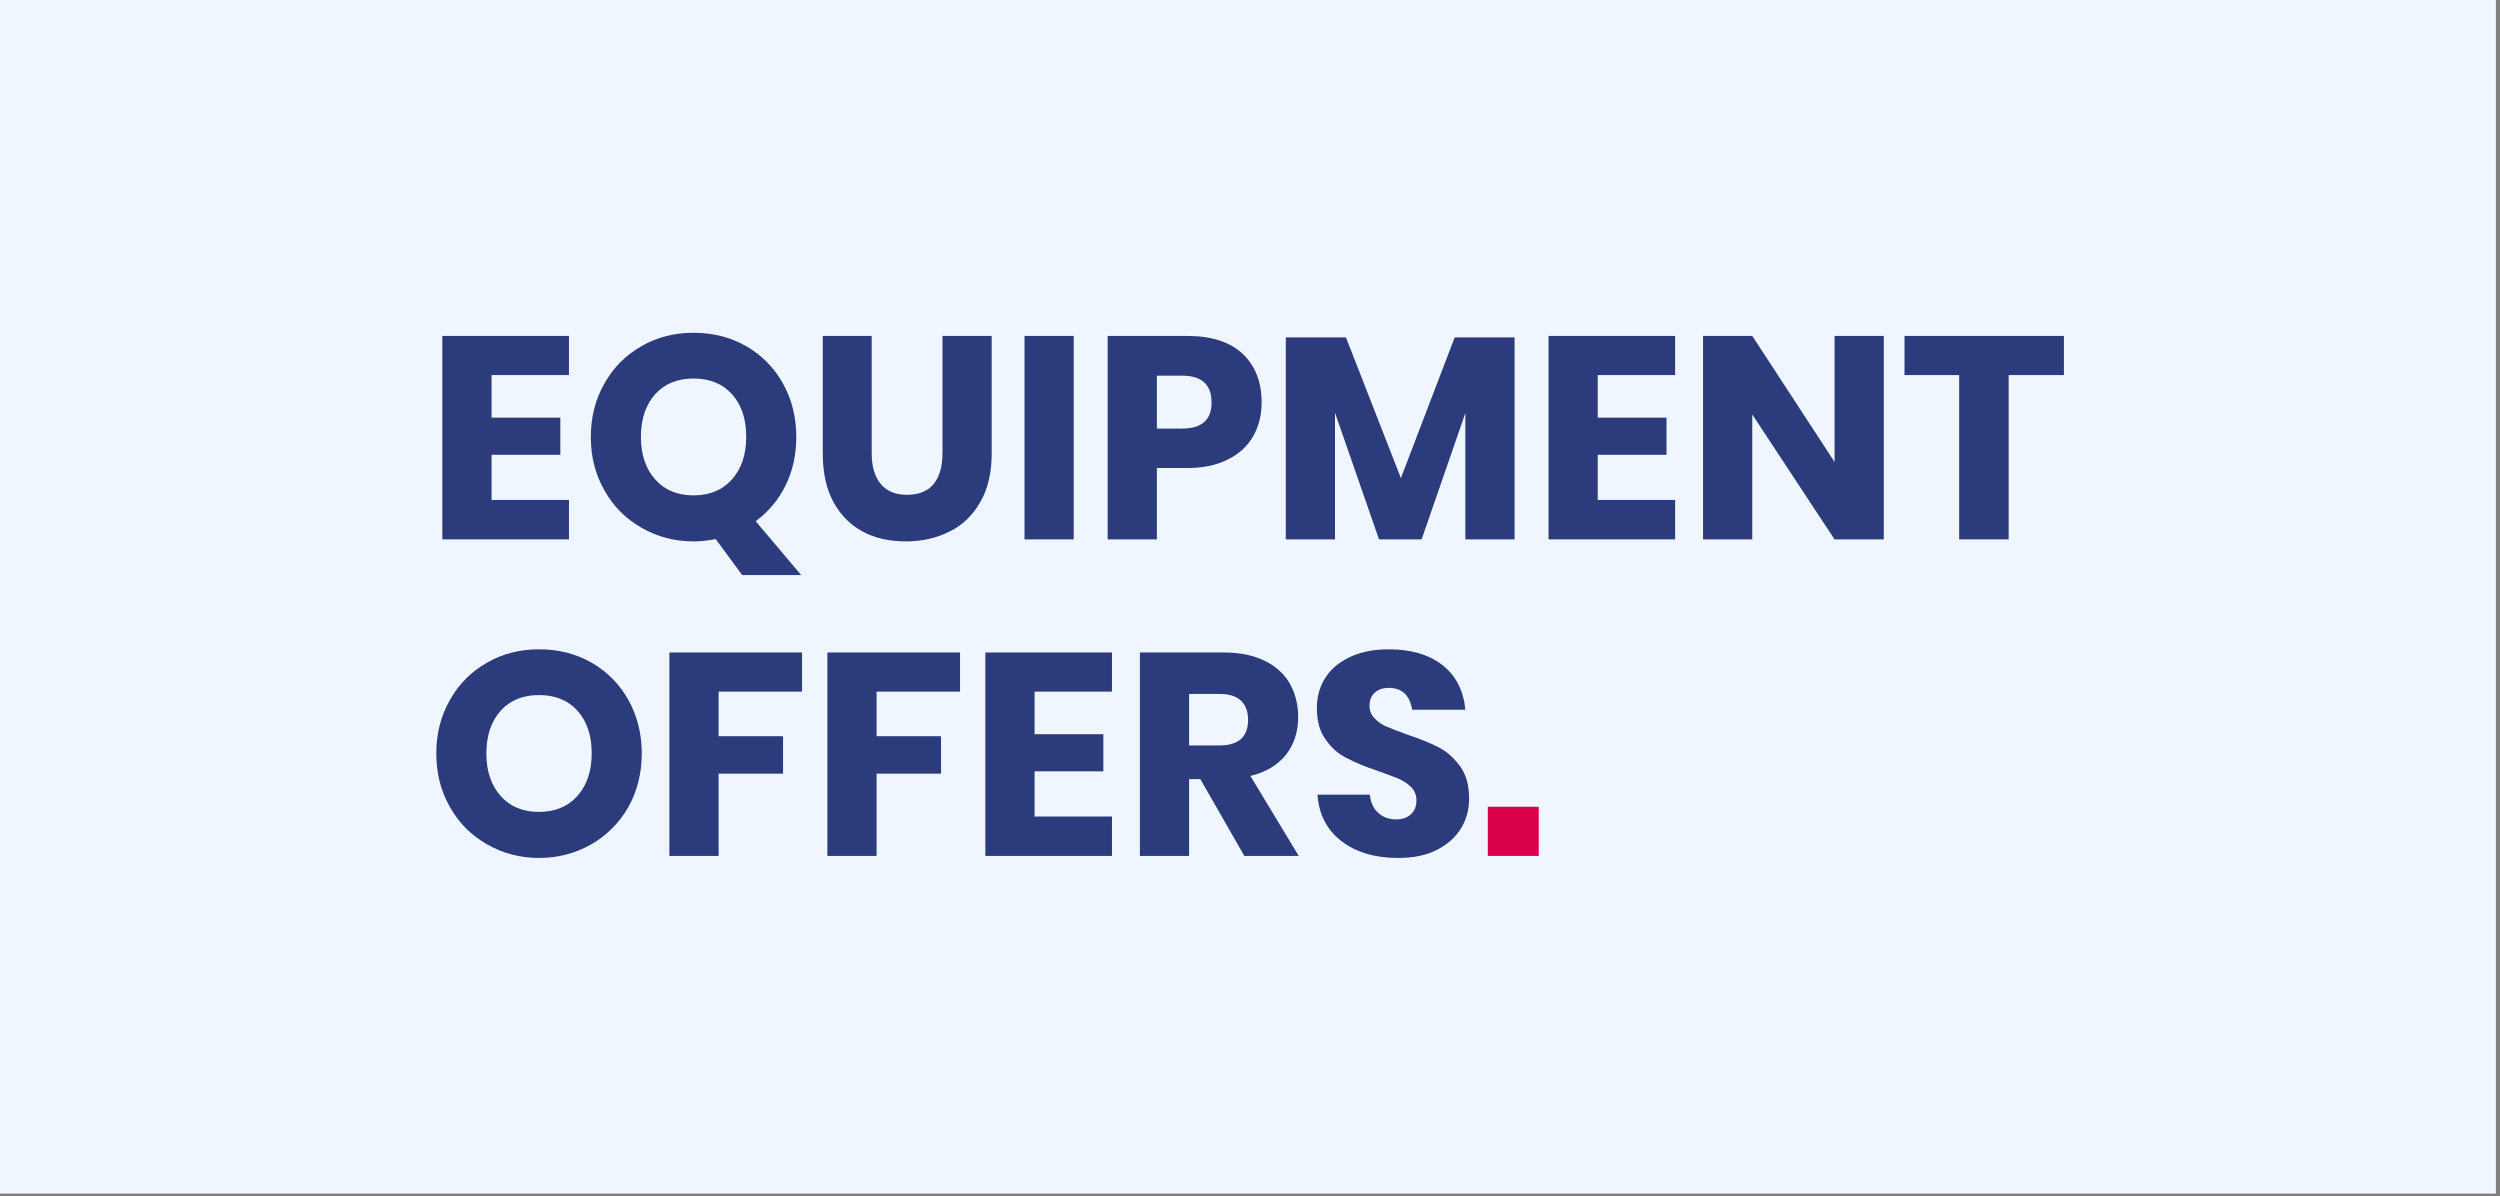 <?xml version="1.0" encoding="UTF-8" standalone="no"?> <svg xmlns="http://www.w3.org/2000/svg" xmlns:xlink="http://www.w3.org/1999/xlink" xmlns:serif="http://www.serif.com/" width="100%" height="100%" viewBox="0 0 278 133" version="1.1" xml:space="preserve" style="fill-rule:evenodd;clip-rule:evenodd;stroke-linejoin:round;stroke-miterlimit:2;"><rect x="0" y="0" width="278" height="133" fill="#808080" stroke="none"/> <g transform="matrix(0.217,0,0,0.138,0,-14.931)"> <rect x="0" y="108" width="1279" height="962" style="fill:rgb(239,246,255);"></rect> </g> <g transform="matrix(1,0,0,1,-75.7,-603.7)"> <g transform="matrix(32,0,0,32,123,663.68)"> <path d="M0.23,-0.571L0.23,-0.423L0.469,-0.423L0.469,-0.294L0.23,-0.294L0.23,-0.137L0.499,-0.137L0.499,-0L0.059,-0L0.059,-0.707L0.499,-0.707L0.499,-0.571L0.23,-0.571Z" style="fill:rgb(43,59,124);fill-rule:nonzero;"></path> </g> <g transform="matrix(32,0,0,32,140.184,663.68)"> <path d="M0.564,0.124L0.472,-0.001C0.445,0.004 0.42,0.007 0.395,0.007C0.329,0.007 0.269,-0.009 0.215,-0.04C0.16,-0.071 0.117,-0.114 0.086,-0.169C0.054,-0.224 0.038,-0.287 0.038,-0.356C0.038,-0.425 0.054,-0.488 0.086,-0.543C0.117,-0.598 0.16,-0.641 0.215,-0.672C0.269,-0.703 0.329,-0.718 0.395,-0.718C0.462,-0.718 0.522,-0.703 0.577,-0.672C0.631,-0.641 0.674,-0.598 0.705,-0.543C0.736,-0.488 0.752,-0.425 0.752,-0.356C0.752,-0.295 0.74,-0.239 0.715,-0.188C0.69,-0.137 0.655,-0.096 0.611,-0.063L0.769,0.124L0.564,0.124ZM0.212,-0.356C0.212,-0.294 0.229,-0.245 0.262,-0.208C0.295,-0.171 0.339,-0.153 0.395,-0.153C0.45,-0.153 0.495,-0.171 0.528,-0.208C0.561,-0.245 0.578,-0.294 0.578,-0.356C0.578,-0.418 0.562,-0.467 0.529,-0.504C0.496,-0.541 0.451,-0.559 0.395,-0.559C0.339,-0.559 0.295,-0.541 0.262,-0.505C0.229,-0.468 0.212,-0.419 0.212,-0.356Z" style="fill:rgb(43,59,124);fill-rule:nonzero;"></path> </g> <g transform="matrix(32,0,0,32,165.432,663.68)"> <path d="M0.225,-0.707L0.225,-0.299C0.225,-0.252 0.236,-0.217 0.257,-0.192C0.278,-0.167 0.308,-0.155 0.348,-0.155C0.388,-0.155 0.419,-0.167 0.44,-0.192C0.46,-0.217 0.471,-0.252 0.471,-0.299L0.471,-0.707L0.642,-0.707L0.642,-0.299C0.642,-0.232 0.629,-0.176 0.603,-0.131C0.577,-0.085 0.542,-0.05 0.497,-0.028C0.452,-0.005 0.401,0.007 0.344,0.007C0.287,0.007 0.237,-0.004 0.194,-0.027C0.151,-0.05 0.117,-0.084 0.092,-0.13C0.067,-0.176 0.055,-0.232 0.055,-0.299L0.055,-0.707L0.225,-0.707Z" style="fill:rgb(43,59,124);fill-rule:nonzero;"></path> </g> <g transform="matrix(32,0,0,32,187.736,663.68)"> <rect x="0.059" y="-0.707" width="0.171" height="0.707" style="fill:rgb(43,59,124);fill-rule:nonzero;"></rect> </g> <g transform="matrix(32,0,0,32,196.984,663.68)"> <path d="M0.23,-0.248L0.23,-0L0.059,-0L0.059,-0.707L0.336,-0.707C0.42,-0.707 0.484,-0.686 0.528,-0.645C0.572,-0.603 0.594,-0.547 0.594,-0.476C0.594,-0.432 0.584,-0.393 0.565,-0.359C0.545,-0.324 0.516,-0.297 0.477,-0.278C0.438,-0.258 0.391,-0.248 0.336,-0.248L0.23,-0.248ZM0.317,-0.385C0.386,-0.385 0.42,-0.415 0.42,-0.476C0.42,-0.538 0.386,-0.569 0.317,-0.569L0.23,-0.569L0.23,-0.385L0.317,-0.385Z" style="fill:rgb(43,59,124);fill-rule:nonzero;"></path> </g> <g transform="matrix(32,0,0,32,216.792,663.68)"> <path d="M0.854,-0.702L0.854,-0L0.683,-0L0.683,-0.439L0.531,-0L0.383,-0L0.23,-0.44L0.23,-0L0.059,-0L0.059,-0.702L0.268,-0.702L0.459,-0.213L0.646,-0.702L0.854,-0.702Z" style="fill:rgb(43,59,124);fill-rule:nonzero;"></path> </g> <g transform="matrix(32,0,0,32,246.008,663.68)"> <path d="M0.23,-0.571L0.23,-0.423L0.469,-0.423L0.469,-0.294L0.23,-0.294L0.23,-0.137L0.499,-0.137L0.499,-0L0.059,-0L0.059,-0.707L0.499,-0.707L0.499,-0.571L0.23,-0.571Z" style="fill:rgb(43,59,124);fill-rule:nonzero;"></path> </g> <g transform="matrix(32,0,0,32,263.192,663.68)"> <path d="M0.687,-0L0.516,-0L0.23,-0.434L0.23,-0L0.059,-0L0.059,-0.707L0.23,-0.707L0.516,-0.269L0.516,-0.707L0.687,-0.707L0.687,-0Z" style="fill:rgb(43,59,124);fill-rule:nonzero;"></path> </g> <g transform="matrix(32,0,0,32,287.064,663.68)"> <path d="M0.567,-0.707L0.567,-0.571L0.375,-0.571L0.375,-0L0.203,-0L0.203,-0.571L0.013,-0.571L0.013,-0.707L0.567,-0.707Z" style="fill:rgb(43,59,124);fill-rule:nonzero;"></path> </g> <g transform="matrix(32,0,0,32,123,698.88)"> <path d="M0.395,-0.718C0.462,-0.718 0.522,-0.703 0.577,-0.672C0.631,-0.641 0.674,-0.598 0.705,-0.543C0.736,-0.488 0.752,-0.425 0.752,-0.356C0.752,-0.287 0.736,-0.224 0.705,-0.169C0.673,-0.114 0.63,-0.071 0.576,-0.04C0.521,-0.009 0.461,0.007 0.395,0.007C0.329,0.007 0.269,-0.009 0.215,-0.04C0.16,-0.071 0.117,-0.114 0.086,-0.169C0.054,-0.224 0.038,-0.287 0.038,-0.356C0.038,-0.425 0.054,-0.488 0.086,-0.543C0.117,-0.598 0.16,-0.641 0.215,-0.672C0.269,-0.703 0.329,-0.718 0.395,-0.718ZM0.395,-0.559C0.339,-0.559 0.295,-0.541 0.262,-0.505C0.229,-0.468 0.212,-0.419 0.212,-0.356C0.212,-0.294 0.229,-0.245 0.262,-0.208C0.295,-0.171 0.339,-0.153 0.395,-0.153C0.45,-0.153 0.495,-0.171 0.528,-0.208C0.561,-0.245 0.578,-0.294 0.578,-0.356C0.578,-0.418 0.562,-0.467 0.529,-0.504C0.496,-0.541 0.451,-0.559 0.395,-0.559Z" style="fill:rgb(43,59,124);fill-rule:nonzero;"></path> </g> <g transform="matrix(32,0,0,32,148.248,698.88)"> <path d="M0.52,-0.707L0.52,-0.571L0.23,-0.571L0.23,-0.416L0.454,-0.416L0.454,-0.286L0.23,-0.286L0.23,-0L0.059,-0L0.059,-0.707L0.52,-0.707Z" style="fill:rgb(43,59,124);fill-rule:nonzero;"></path> </g> <g transform="matrix(32,0,0,32,165.816,698.88)"> <path d="M0.52,-0.707L0.52,-0.571L0.23,-0.571L0.23,-0.416L0.454,-0.416L0.454,-0.286L0.23,-0.286L0.23,-0L0.059,-0L0.059,-0.707L0.52,-0.707Z" style="fill:rgb(43,59,124);fill-rule:nonzero;"></path> </g> <g transform="matrix(32,0,0,32,183.384,698.88)"> <path d="M0.23,-0.571L0.23,-0.423L0.469,-0.423L0.469,-0.294L0.23,-0.294L0.23,-0.137L0.499,-0.137L0.499,-0L0.059,-0L0.059,-0.707L0.499,-0.707L0.499,-0.571L0.23,-0.571Z" style="fill:rgb(43,59,124);fill-rule:nonzero;"></path> </g> <g transform="matrix(32,0,0,32,200.568,698.88)"> <path d="M0.422,-0L0.269,-0.267L0.23,-0.267L0.23,-0L0.059,-0L0.059,-0.707L0.351,-0.707C0.407,-0.707 0.454,-0.697 0.493,-0.678C0.532,-0.659 0.561,-0.632 0.58,-0.599C0.599,-0.565 0.609,-0.526 0.609,-0.483C0.609,-0.432 0.595,-0.388 0.567,-0.352C0.538,-0.316 0.497,-0.291 0.443,-0.278L0.611,-0L0.422,-0ZM0.23,-0.384L0.336,-0.384C0.37,-0.384 0.395,-0.392 0.411,-0.407C0.427,-0.422 0.435,-0.444 0.435,-0.473C0.435,-0.501 0.427,-0.523 0.411,-0.539C0.394,-0.555 0.369,-0.563 0.336,-0.563L0.23,-0.563L0.23,-0.384Z" style="fill:rgb(43,59,124);fill-rule:nonzero;"></path> </g> <g transform="matrix(32,0,0,32,220.92,698.88)"> <path d="M0.567,-0.199C0.567,-0.162 0.558,-0.127 0.539,-0.096C0.52,-0.065 0.492,-0.04 0.455,-0.021C0.418,-0.002 0.373,0.007 0.32,0.007C0.241,0.007 0.175,-0.012 0.124,-0.051C0.073,-0.09 0.045,-0.144 0.04,-0.213L0.222,-0.213C0.225,-0.186 0.234,-0.165 0.251,-0.15C0.267,-0.135 0.288,-0.127 0.313,-0.127C0.335,-0.127 0.352,-0.133 0.365,-0.145C0.378,-0.157 0.384,-0.173 0.384,-0.193C0.384,-0.211 0.378,-0.226 0.367,-0.238C0.355,-0.25 0.34,-0.26 0.323,-0.268C0.306,-0.275 0.282,-0.284 0.251,-0.295C0.206,-0.31 0.17,-0.325 0.142,-0.34C0.113,-0.354 0.089,-0.375 0.069,-0.404C0.048,-0.432 0.038,-0.469 0.038,-0.514C0.038,-0.556 0.049,-0.592 0.07,-0.623C0.091,-0.654 0.121,-0.677 0.159,-0.694C0.196,-0.71 0.239,-0.718 0.288,-0.718C0.367,-0.718 0.429,-0.699 0.476,-0.662C0.522,-0.625 0.548,-0.573 0.554,-0.508L0.369,-0.508C0.366,-0.531 0.357,-0.55 0.344,-0.564C0.33,-0.577 0.311,-0.584 0.288,-0.584C0.268,-0.584 0.252,-0.579 0.24,-0.568C0.227,-0.557 0.221,-0.542 0.221,-0.521C0.221,-0.504 0.227,-0.49 0.238,-0.479C0.249,-0.467 0.262,-0.457 0.279,-0.45C0.296,-0.443 0.32,-0.433 0.351,-0.422C0.396,-0.407 0.433,-0.392 0.462,-0.377C0.491,-0.362 0.515,-0.34 0.536,-0.311C0.557,-0.282 0.567,-0.245 0.567,-0.199Z" style="fill:rgb(43,59,124);fill-rule:nonzero;"></path> </g> <g transform="matrix(32,0,0,32,240.216,698.88)"> <rect x="0.029" y="-0.171" width="0.177" height="0.171" style="fill:rgb(220,1,77);fill-rule:nonzero;"></rect> </g> </g> </svg> 